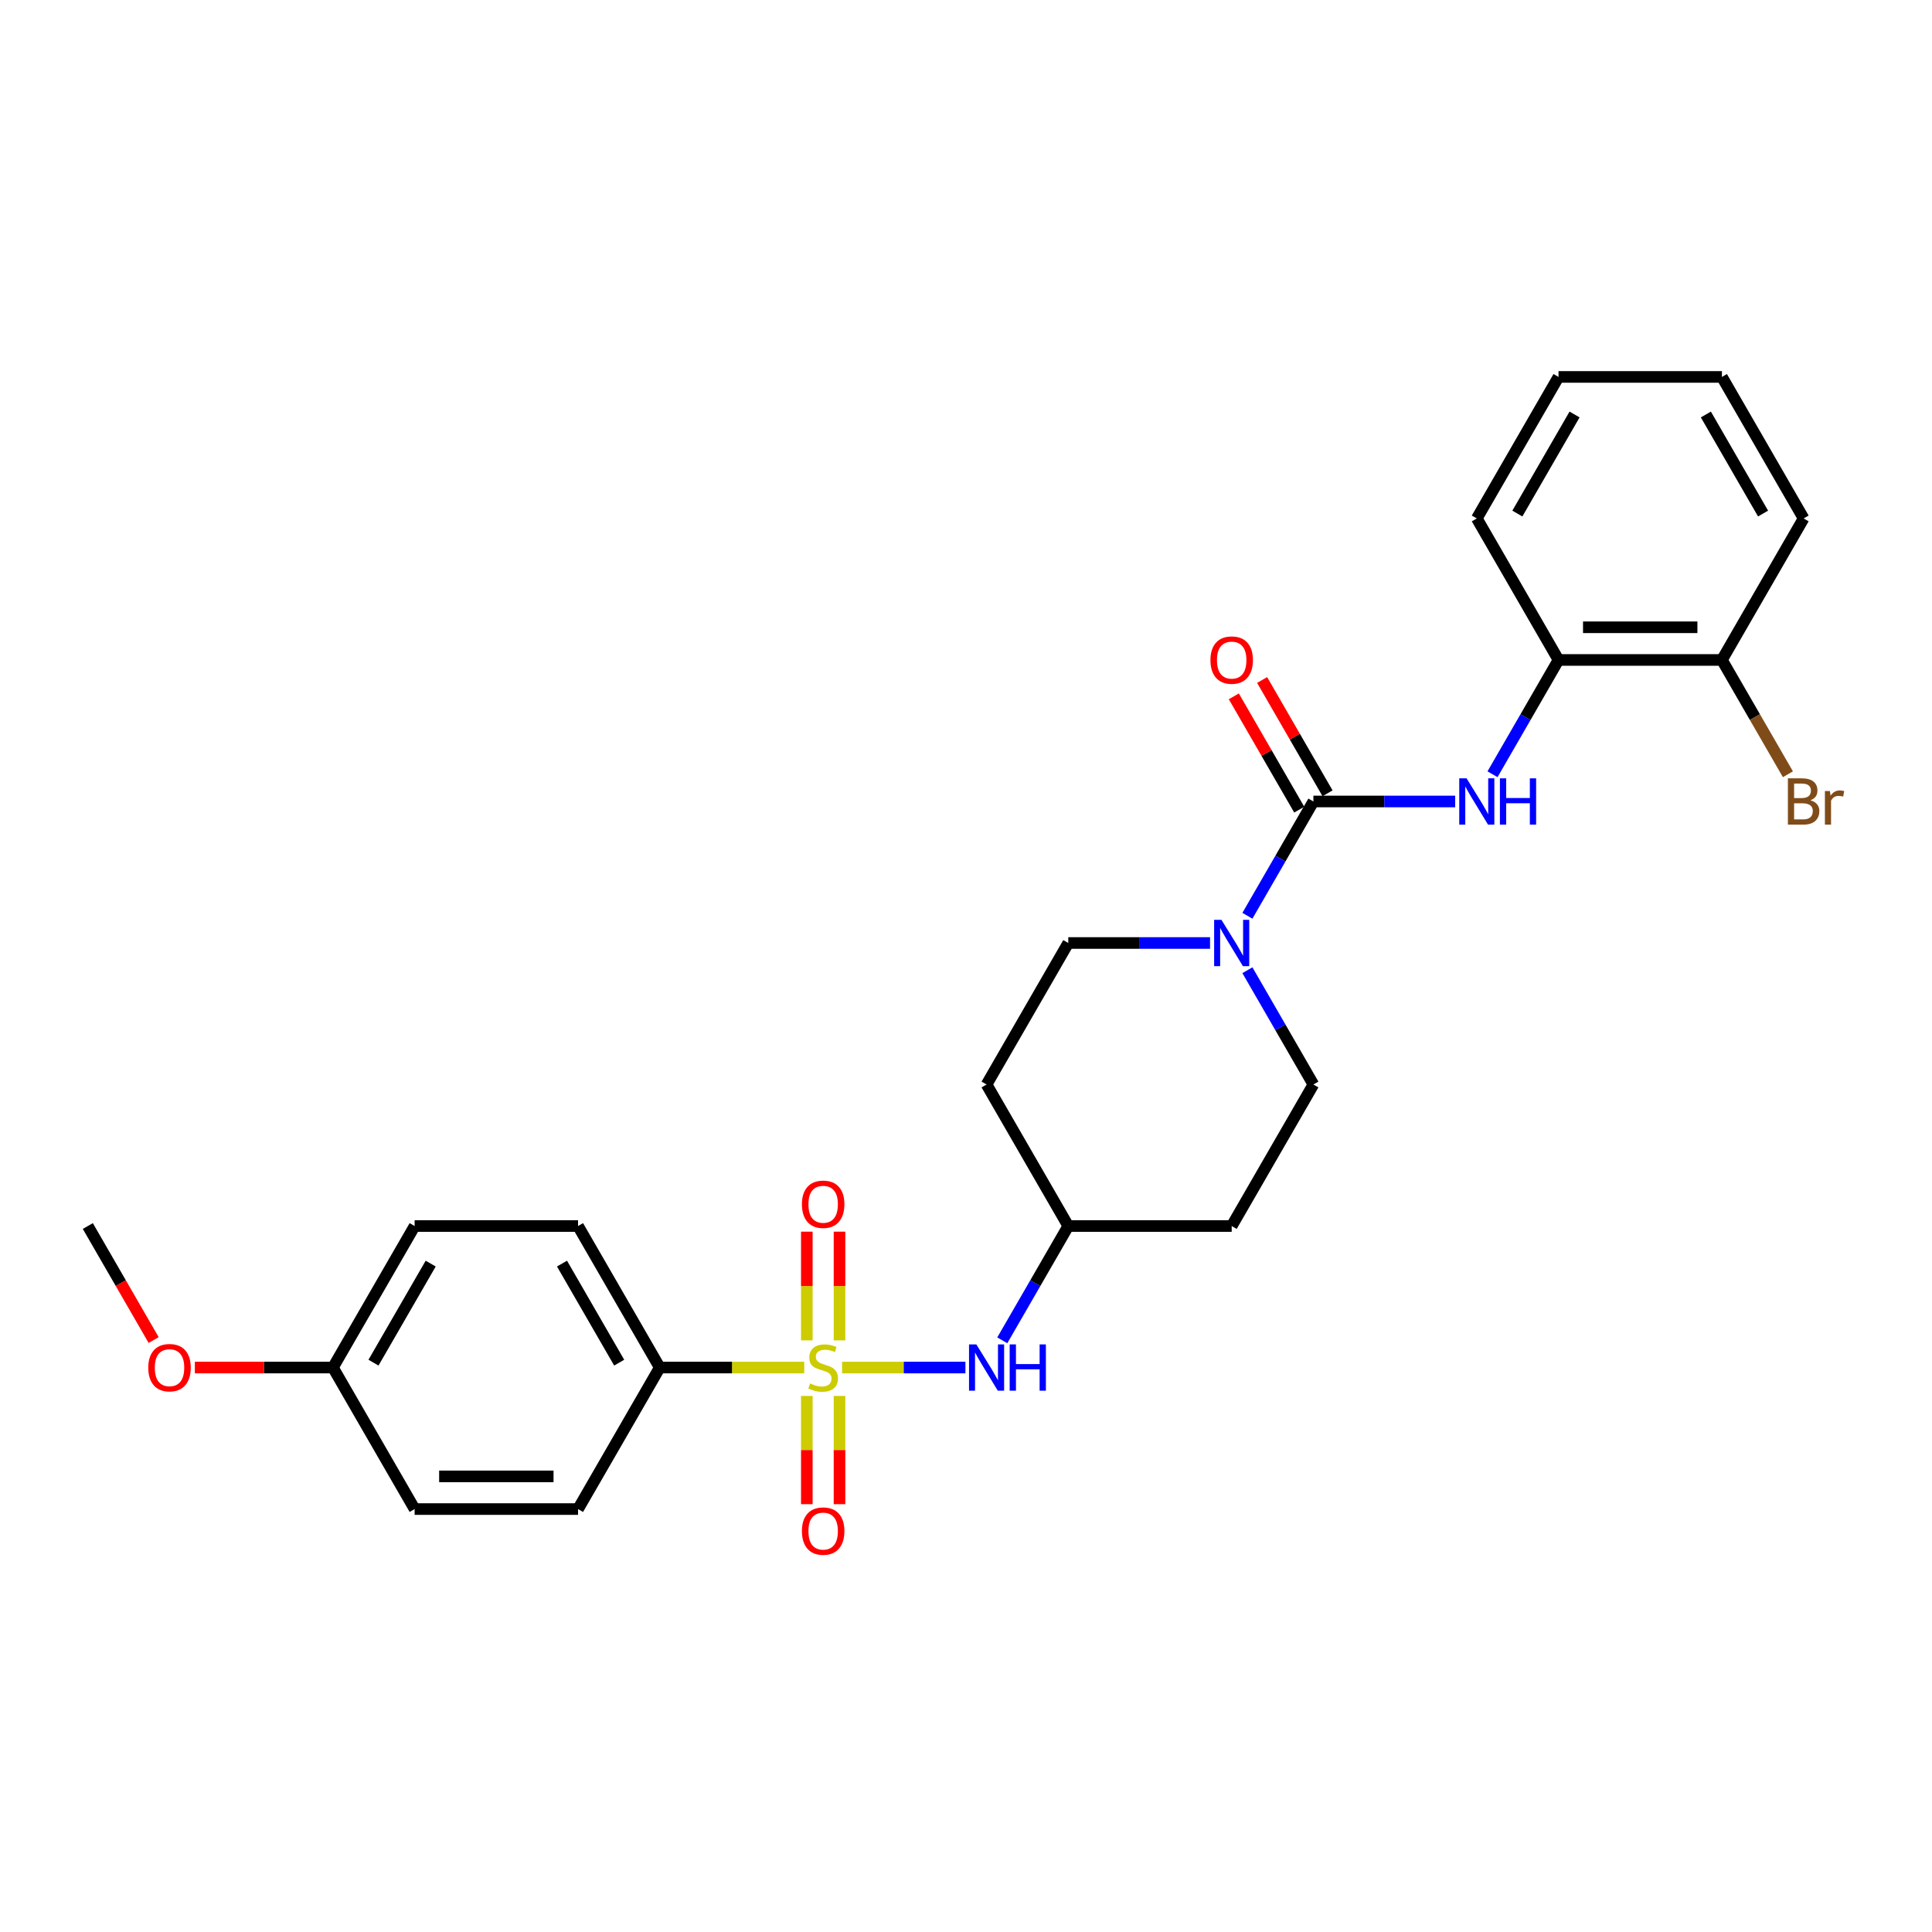 <?xml version='1.0' encoding='iso-8859-1'?>
<svg version='1.1' baseProfile='full'
              xmlns='http://www.w3.org/2000/svg'
                      xmlns:rdkit='http://www.rdkit.org/xml'
                      xmlns:xlink='http://www.w3.org/1999/xlink'
                  xml:space='preserve'
width='1000px' height='1000px' viewBox='0 0 1000 1000'>
<!-- END OF HEADER -->
<rect style='opacity:1.0;fill:#FFFFFF;stroke:none' width='1000' height='1000' x='0' y='0'> </rect>
<path class='bond-3' d='M 435.862,707.839 L 467.779,707.839' style='fill:none;fill-rule:evenodd;stroke:#CCCC00;stroke-width:6px;stroke-linecap:butt;stroke-linejoin:miter;stroke-opacity:1' />
<path class='bond-3' d='M 467.779,707.839 L 499.695,707.839' style='fill:none;fill-rule:evenodd;stroke:#0000FF;stroke-width:6px;stroke-linecap:butt;stroke-linejoin:miter;stroke-opacity:1' />
<path class='bond-4' d='M 416.274,707.839 L 378.88,707.839' style='fill:none;fill-rule:evenodd;stroke:#CCCC00;stroke-width:6px;stroke-linecap:butt;stroke-linejoin:miter;stroke-opacity:1' />
<path class='bond-4' d='M 378.88,707.839 L 341.487,707.839' style='fill:none;fill-rule:evenodd;stroke:#000000;stroke-width:6px;stroke-linecap:butt;stroke-linejoin:miter;stroke-opacity:1' />
<path class='bond-5' d='M 434.526,693.782 L 434.526,665.644' style='fill:none;fill-rule:evenodd;stroke:#CCCC00;stroke-width:6px;stroke-linecap:butt;stroke-linejoin:miter;stroke-opacity:1' />
<path class='bond-5' d='M 434.526,665.644 L 434.526,637.506' style='fill:none;fill-rule:evenodd;stroke:#FF0000;stroke-width:6px;stroke-linecap:butt;stroke-linejoin:miter;stroke-opacity:1' />
<path class='bond-5' d='M 417.61,693.782 L 417.61,665.644' style='fill:none;fill-rule:evenodd;stroke:#CCCC00;stroke-width:6px;stroke-linecap:butt;stroke-linejoin:miter;stroke-opacity:1' />
<path class='bond-5' d='M 417.61,665.644 L 417.61,637.506' style='fill:none;fill-rule:evenodd;stroke:#FF0000;stroke-width:6px;stroke-linecap:butt;stroke-linejoin:miter;stroke-opacity:1' />
<path class='bond-6' d='M 417.61,722.539 L 417.61,750.55' style='fill:none;fill-rule:evenodd;stroke:#CCCC00;stroke-width:6px;stroke-linecap:butt;stroke-linejoin:miter;stroke-opacity:1' />
<path class='bond-6' d='M 417.61,750.55 L 417.61,778.561' style='fill:none;fill-rule:evenodd;stroke:#FF0000;stroke-width:6px;stroke-linecap:butt;stroke-linejoin:miter;stroke-opacity:1' />
<path class='bond-6' d='M 434.526,722.539 L 434.526,750.55' style='fill:none;fill-rule:evenodd;stroke:#CCCC00;stroke-width:6px;stroke-linecap:butt;stroke-linejoin:miter;stroke-opacity:1' />
<path class='bond-6' d='M 434.526,750.55 L 434.526,778.561' style='fill:none;fill-rule:evenodd;stroke:#FF0000;stroke-width:6px;stroke-linecap:butt;stroke-linejoin:miter;stroke-opacity:1' />
<path class='bond-0' d='M 679.81,414.843 L 662.733,444.422' style='fill:none;fill-rule:evenodd;stroke:#000000;stroke-width:6px;stroke-linecap:butt;stroke-linejoin:miter;stroke-opacity:1' />
<path class='bond-0' d='M 662.733,444.422 L 645.655,474.001' style='fill:none;fill-rule:evenodd;stroke:#0000FF;stroke-width:6px;stroke-linecap:butt;stroke-linejoin:miter;stroke-opacity:1' />
<path class='bond-2' d='M 679.81,414.843 L 716.501,414.843' style='fill:none;fill-rule:evenodd;stroke:#000000;stroke-width:6px;stroke-linecap:butt;stroke-linejoin:miter;stroke-opacity:1' />
<path class='bond-2' d='M 716.501,414.843 L 753.193,414.843' style='fill:none;fill-rule:evenodd;stroke:#0000FF;stroke-width:6px;stroke-linecap:butt;stroke-linejoin:miter;stroke-opacity:1' />
<path class='bond-8' d='M 687.135,410.614 L 670.204,381.289' style='fill:none;fill-rule:evenodd;stroke:#000000;stroke-width:6px;stroke-linecap:butt;stroke-linejoin:miter;stroke-opacity:1' />
<path class='bond-8' d='M 670.204,381.289 L 653.273,351.964' style='fill:none;fill-rule:evenodd;stroke:#FF0000;stroke-width:6px;stroke-linecap:butt;stroke-linejoin:miter;stroke-opacity:1' />
<path class='bond-8' d='M 672.485,419.072 L 655.554,389.747' style='fill:none;fill-rule:evenodd;stroke:#000000;stroke-width:6px;stroke-linecap:butt;stroke-linejoin:miter;stroke-opacity:1' />
<path class='bond-8' d='M 655.554,389.747 L 638.623,360.422' style='fill:none;fill-rule:evenodd;stroke:#FF0000;stroke-width:6px;stroke-linecap:butt;stroke-linejoin:miter;stroke-opacity:1' />
<path class='bond-1' d='M 626.321,488.092 L 589.63,488.092' style='fill:none;fill-rule:evenodd;stroke:#0000FF;stroke-width:6px;stroke-linecap:butt;stroke-linejoin:miter;stroke-opacity:1' />
<path class='bond-1' d='M 589.63,488.092 L 552.939,488.092' style='fill:none;fill-rule:evenodd;stroke:#000000;stroke-width:6px;stroke-linecap:butt;stroke-linejoin:miter;stroke-opacity:1' />
<path class='bond-28' d='M 645.655,502.183 L 662.733,531.762' style='fill:none;fill-rule:evenodd;stroke:#0000FF;stroke-width:6px;stroke-linecap:butt;stroke-linejoin:miter;stroke-opacity:1' />
<path class='bond-28' d='M 662.733,531.762 L 679.81,561.341' style='fill:none;fill-rule:evenodd;stroke:#000000;stroke-width:6px;stroke-linecap:butt;stroke-linejoin:miter;stroke-opacity:1' />
<path class='bond-7' d='M 772.527,400.752 L 789.604,371.173' style='fill:none;fill-rule:evenodd;stroke:#0000FF;stroke-width:6px;stroke-linecap:butt;stroke-linejoin:miter;stroke-opacity:1' />
<path class='bond-7' d='M 789.604,371.173 L 806.681,341.594' style='fill:none;fill-rule:evenodd;stroke:#000000;stroke-width:6px;stroke-linecap:butt;stroke-linejoin:miter;stroke-opacity:1' />
<path class='bond-12' d='M 518.784,693.748 L 535.862,664.169' style='fill:none;fill-rule:evenodd;stroke:#0000FF;stroke-width:6px;stroke-linecap:butt;stroke-linejoin:miter;stroke-opacity:1' />
<path class='bond-12' d='M 535.862,664.169 L 552.939,634.59' style='fill:none;fill-rule:evenodd;stroke:#000000;stroke-width:6px;stroke-linecap:butt;stroke-linejoin:miter;stroke-opacity:1' />
<path class='bond-15' d='M 341.487,707.839 L 299.197,634.59' style='fill:none;fill-rule:evenodd;stroke:#000000;stroke-width:6px;stroke-linecap:butt;stroke-linejoin:miter;stroke-opacity:1' />
<path class='bond-15' d='M 320.494,705.31 L 290.891,654.036' style='fill:none;fill-rule:evenodd;stroke:#000000;stroke-width:6px;stroke-linecap:butt;stroke-linejoin:miter;stroke-opacity:1' />
<path class='bond-16' d='M 341.487,707.839 L 299.197,781.088' style='fill:none;fill-rule:evenodd;stroke:#000000;stroke-width:6px;stroke-linecap:butt;stroke-linejoin:miter;stroke-opacity:1' />
<path class='bond-11' d='M 806.681,341.594 L 891.262,341.594' style='fill:none;fill-rule:evenodd;stroke:#000000;stroke-width:6px;stroke-linecap:butt;stroke-linejoin:miter;stroke-opacity:1' />
<path class='bond-11' d='M 819.368,324.678 L 878.575,324.678' style='fill:none;fill-rule:evenodd;stroke:#000000;stroke-width:6px;stroke-linecap:butt;stroke-linejoin:miter;stroke-opacity:1' />
<path class='bond-22' d='M 806.681,341.594 L 764.391,268.345' style='fill:none;fill-rule:evenodd;stroke:#000000;stroke-width:6px;stroke-linecap:butt;stroke-linejoin:miter;stroke-opacity:1' />
<path class='bond-9' d='M 679.81,561.341 L 637.52,634.59' style='fill:none;fill-rule:evenodd;stroke:#000000;stroke-width:6px;stroke-linecap:butt;stroke-linejoin:miter;stroke-opacity:1' />
<path class='bond-10' d='M 552.939,488.092 L 510.649,561.341' style='fill:none;fill-rule:evenodd;stroke:#000000;stroke-width:6px;stroke-linecap:butt;stroke-linejoin:miter;stroke-opacity:1' />
<path class='bond-17' d='M 891.262,341.594 L 908.34,371.173' style='fill:none;fill-rule:evenodd;stroke:#000000;stroke-width:6px;stroke-linecap:butt;stroke-linejoin:miter;stroke-opacity:1' />
<path class='bond-17' d='M 908.34,371.173 L 925.417,400.752' style='fill:none;fill-rule:evenodd;stroke:#7F4C19;stroke-width:6px;stroke-linecap:butt;stroke-linejoin:miter;stroke-opacity:1' />
<path class='bond-23' d='M 891.262,341.594 L 933.553,268.345' style='fill:none;fill-rule:evenodd;stroke:#000000;stroke-width:6px;stroke-linecap:butt;stroke-linejoin:miter;stroke-opacity:1' />
<path class='bond-13' d='M 552.939,634.59 L 637.52,634.59' style='fill:none;fill-rule:evenodd;stroke:#000000;stroke-width:6px;stroke-linecap:butt;stroke-linejoin:miter;stroke-opacity:1' />
<path class='bond-14' d='M 552.939,634.59 L 510.649,561.341' style='fill:none;fill-rule:evenodd;stroke:#000000;stroke-width:6px;stroke-linecap:butt;stroke-linejoin:miter;stroke-opacity:1' />
<path class='bond-20' d='M 299.197,634.59 L 214.616,634.59' style='fill:none;fill-rule:evenodd;stroke:#000000;stroke-width:6px;stroke-linecap:butt;stroke-linejoin:miter;stroke-opacity:1' />
<path class='bond-19' d='M 299.197,781.088 L 214.616,781.088' style='fill:none;fill-rule:evenodd;stroke:#000000;stroke-width:6px;stroke-linecap:butt;stroke-linejoin:miter;stroke-opacity:1' />
<path class='bond-19' d='M 286.51,764.172 L 227.303,764.172' style='fill:none;fill-rule:evenodd;stroke:#000000;stroke-width:6px;stroke-linecap:butt;stroke-linejoin:miter;stroke-opacity:1' />
<path class='bond-18' d='M 172.326,707.839 L 214.616,781.088' style='fill:none;fill-rule:evenodd;stroke:#000000;stroke-width:6px;stroke-linecap:butt;stroke-linejoin:miter;stroke-opacity:1' />
<path class='bond-21' d='M 172.326,707.839 L 136.59,707.839' style='fill:none;fill-rule:evenodd;stroke:#000000;stroke-width:6px;stroke-linecap:butt;stroke-linejoin:miter;stroke-opacity:1' />
<path class='bond-21' d='M 136.59,707.839 L 100.855,707.839' style='fill:none;fill-rule:evenodd;stroke:#FF0000;stroke-width:6px;stroke-linecap:butt;stroke-linejoin:miter;stroke-opacity:1' />
<path class='bond-27' d='M 172.326,707.839 L 214.616,634.59' style='fill:none;fill-rule:evenodd;stroke:#000000;stroke-width:6px;stroke-linecap:butt;stroke-linejoin:miter;stroke-opacity:1' />
<path class='bond-27' d='M 193.319,705.31 L 222.922,654.036' style='fill:none;fill-rule:evenodd;stroke:#000000;stroke-width:6px;stroke-linecap:butt;stroke-linejoin:miter;stroke-opacity:1' />
<path class='bond-24' d='M 79.531,693.613 L 62.493,664.102' style='fill:none;fill-rule:evenodd;stroke:#FF0000;stroke-width:6px;stroke-linecap:butt;stroke-linejoin:miter;stroke-opacity:1' />
<path class='bond-24' d='M 62.493,664.102 L 45.455,634.59' style='fill:none;fill-rule:evenodd;stroke:#000000;stroke-width:6px;stroke-linecap:butt;stroke-linejoin:miter;stroke-opacity:1' />
<path class='bond-25' d='M 764.391,268.345 L 806.681,195.096' style='fill:none;fill-rule:evenodd;stroke:#000000;stroke-width:6px;stroke-linecap:butt;stroke-linejoin:miter;stroke-opacity:1' />
<path class='bond-25' d='M 785.384,265.816 L 814.988,214.541' style='fill:none;fill-rule:evenodd;stroke:#000000;stroke-width:6px;stroke-linecap:butt;stroke-linejoin:miter;stroke-opacity:1' />
<path class='bond-29' d='M 933.553,268.345 L 891.262,195.096' style='fill:none;fill-rule:evenodd;stroke:#000000;stroke-width:6px;stroke-linecap:butt;stroke-linejoin:miter;stroke-opacity:1' />
<path class='bond-29' d='M 912.559,265.816 L 882.956,214.541' style='fill:none;fill-rule:evenodd;stroke:#000000;stroke-width:6px;stroke-linecap:butt;stroke-linejoin:miter;stroke-opacity:1' />
<path class='bond-26' d='M 806.681,195.096 L 891.262,195.096' style='fill:none;fill-rule:evenodd;stroke:#000000;stroke-width:6px;stroke-linecap:butt;stroke-linejoin:miter;stroke-opacity:1' />
<path  class='atom-0' d='M 419.301 716.061
Q 419.572 716.162, 420.689 716.636
Q 421.805 717.109, 423.023 717.414
Q 424.275 717.685, 425.493 717.685
Q 427.76 717.685, 429.079 716.602
Q 430.398 715.485, 430.398 713.557
Q 430.398 712.238, 429.722 711.426
Q 429.079 710.614, 428.064 710.174
Q 427.049 709.734, 425.357 709.226
Q 423.226 708.584, 421.94 707.975
Q 420.689 707.366, 419.775 706.08
Q 418.896 704.794, 418.896 702.629
Q 418.896 699.618, 420.925 697.757
Q 422.989 695.897, 427.049 695.897
Q 429.823 695.897, 432.97 697.216
L 432.192 699.821
Q 429.316 698.637, 427.151 698.637
Q 424.816 698.637, 423.531 699.618
Q 422.245 700.565, 422.279 702.223
Q 422.279 703.509, 422.922 704.287
Q 423.598 705.065, 424.546 705.505
Q 425.527 705.945, 427.151 706.452
Q 429.316 707.129, 430.601 707.806
Q 431.887 708.482, 432.801 709.869
Q 433.748 711.223, 433.748 713.557
Q 433.748 716.873, 431.515 718.666
Q 429.316 720.425, 425.628 720.425
Q 423.497 720.425, 421.873 719.951
Q 420.283 719.512, 418.388 718.733
L 419.301 716.061
' fill='#CCCC00'/>
<path  class='atom-2' d='M 632.225 476.115
L 640.074 488.803
Q 640.852 490.054, 642.104 492.321
Q 643.356 494.588, 643.424 494.723
L 643.424 476.115
L 646.604 476.115
L 646.604 500.069
L 643.322 500.069
L 634.898 486.197
Q 633.917 484.574, 632.868 482.713
Q 631.853 480.852, 631.548 480.277
L 631.548 500.069
L 628.436 500.069
L 628.436 476.115
L 632.225 476.115
' fill='#0000FF'/>
<path  class='atom-3' d='M 759.096 402.866
L 766.945 415.553
Q 767.723 416.805, 768.975 419.072
Q 770.227 421.339, 770.295 421.474
L 770.295 402.866
L 773.475 402.866
L 773.475 426.82
L 770.193 426.82
L 761.769 412.948
Q 760.788 411.324, 759.739 409.464
Q 758.724 407.603, 758.42 407.028
L 758.42 426.82
L 755.307 426.82
L 755.307 402.866
L 759.096 402.866
' fill='#0000FF'/>
<path  class='atom-3' d='M 776.351 402.866
L 779.599 402.866
L 779.599 413.05
L 791.846 413.05
L 791.846 402.866
L 795.094 402.866
L 795.094 426.82
L 791.846 426.82
L 791.846 415.756
L 779.599 415.756
L 779.599 426.82
L 776.351 426.82
L 776.351 402.866
' fill='#0000FF'/>
<path  class='atom-4' d='M 505.354 695.863
L 513.203 708.55
Q 513.981 709.802, 515.233 712.068
Q 516.485 714.335, 516.552 714.47
L 516.552 695.863
L 519.733 695.863
L 519.733 719.816
L 516.451 719.816
L 508.027 705.945
Q 507.046 704.321, 505.997 702.46
Q 504.982 700.599, 504.677 700.024
L 504.677 719.816
L 501.565 719.816
L 501.565 695.863
L 505.354 695.863
' fill='#0000FF'/>
<path  class='atom-4' d='M 522.608 695.863
L 525.856 695.863
L 525.856 706.046
L 538.104 706.046
L 538.104 695.863
L 541.352 695.863
L 541.352 719.816
L 538.104 719.816
L 538.104 708.753
L 525.856 708.753
L 525.856 719.816
L 522.608 719.816
L 522.608 695.863
' fill='#0000FF'/>
<path  class='atom-6' d='M 415.072 623.326
Q 415.072 617.575, 417.914 614.361
Q 420.756 611.147, 426.068 611.147
Q 431.38 611.147, 434.222 614.361
Q 437.063 617.575, 437.063 623.326
Q 437.063 629.145, 434.188 632.461
Q 431.312 635.743, 426.068 635.743
Q 420.79 635.743, 417.914 632.461
Q 415.072 629.179, 415.072 623.326
M 426.068 633.036
Q 429.722 633.036, 431.684 630.6
Q 433.68 628.13, 433.68 623.326
Q 433.68 618.624, 431.684 616.255
Q 429.722 613.853, 426.068 613.853
Q 422.414 613.853, 420.418 616.221
Q 418.456 618.59, 418.456 623.326
Q 418.456 628.164, 420.418 630.6
Q 422.414 633.036, 426.068 633.036
' fill='#FF0000'/>
<path  class='atom-7' d='M 415.072 792.488
Q 415.072 786.736, 417.914 783.522
Q 420.756 780.308, 426.068 780.308
Q 431.38 780.308, 434.222 783.522
Q 437.063 786.736, 437.063 792.488
Q 437.063 798.307, 434.188 801.623
Q 431.312 804.904, 426.068 804.904
Q 420.79 804.904, 417.914 801.623
Q 415.072 798.341, 415.072 792.488
M 426.068 802.198
Q 429.722 802.198, 431.684 799.762
Q 433.68 797.292, 433.68 792.488
Q 433.68 787.785, 431.684 785.417
Q 429.722 783.015, 426.068 783.015
Q 422.414 783.015, 420.418 785.383
Q 418.456 787.751, 418.456 792.488
Q 418.456 797.326, 420.418 799.762
Q 422.414 802.198, 426.068 802.198
' fill='#FF0000'/>
<path  class='atom-9' d='M 626.524 341.662
Q 626.524 335.91, 629.366 332.696
Q 632.208 329.482, 637.52 329.482
Q 642.832 329.482, 645.673 332.696
Q 648.515 335.91, 648.515 341.662
Q 648.515 347.481, 645.64 350.796
Q 642.764 354.078, 637.52 354.078
Q 632.242 354.078, 629.366 350.796
Q 626.524 347.515, 626.524 341.662
M 637.52 351.371
Q 641.174 351.371, 643.136 348.936
Q 645.132 346.466, 645.132 341.662
Q 645.132 336.959, 643.136 334.591
Q 641.174 332.189, 637.52 332.189
Q 633.866 332.189, 631.87 334.557
Q 629.908 336.925, 629.908 341.662
Q 629.908 346.5, 631.87 348.936
Q 633.866 351.371, 637.52 351.371
' fill='#FF0000'/>
<path  class='atom-18' d='M 937.054 414.234
Q 939.355 414.877, 940.505 416.298
Q 941.689 417.685, 941.689 419.749
Q 941.689 423.064, 939.558 424.959
Q 937.46 426.82, 933.468 426.82
L 925.416 426.82
L 925.416 402.866
L 932.487 402.866
Q 936.581 402.866, 938.644 404.524
Q 940.708 406.182, 940.708 409.227
Q 940.708 412.847, 937.054 414.234
M 928.63 405.573
L 928.63 413.084
L 932.487 413.084
Q 934.855 413.084, 936.073 412.136
Q 937.325 411.155, 937.325 409.227
Q 937.325 405.573, 932.487 405.573
L 928.63 405.573
M 933.468 424.113
Q 935.802 424.113, 937.054 422.997
Q 938.306 421.88, 938.306 419.749
Q 938.306 417.786, 936.919 416.805
Q 935.566 415.79, 932.96 415.79
L 928.63 415.79
L 928.63 424.113
L 933.468 424.113
' fill='#7F4C19'/>
<path  class='atom-18' d='M 947.136 409.43
L 947.508 411.832
Q 949.335 409.125, 952.313 409.125
Q 953.26 409.125, 954.545 409.464
L 954.038 412.306
Q 952.583 411.967, 951.771 411.967
Q 950.35 411.967, 949.403 412.542
Q 948.489 413.084, 947.745 414.403
L 947.745 426.82
L 944.565 426.82
L 944.565 409.43
L 947.136 409.43
' fill='#7F4C19'/>
<path  class='atom-22' d='M 76.749 707.907
Q 76.749 702.156, 79.591 698.941
Q 82.433 695.727, 87.745 695.727
Q 93.057 695.727, 95.898 698.941
Q 98.74 702.156, 98.74 707.907
Q 98.74 713.726, 95.865 717.042
Q 92.989 720.323, 87.745 720.323
Q 82.467 720.323, 79.591 717.042
Q 76.749 713.76, 76.749 707.907
M 87.745 717.617
Q 91.399 717.617, 93.361 715.181
Q 95.357 712.711, 95.357 707.907
Q 95.357 703.204, 93.361 700.836
Q 91.399 698.434, 87.745 698.434
Q 84.091 698.434, 82.095 700.802
Q 80.133 703.171, 80.133 707.907
Q 80.133 712.745, 82.095 715.181
Q 84.091 717.617, 87.745 717.617
' fill='#FF0000'/>
</svg>
